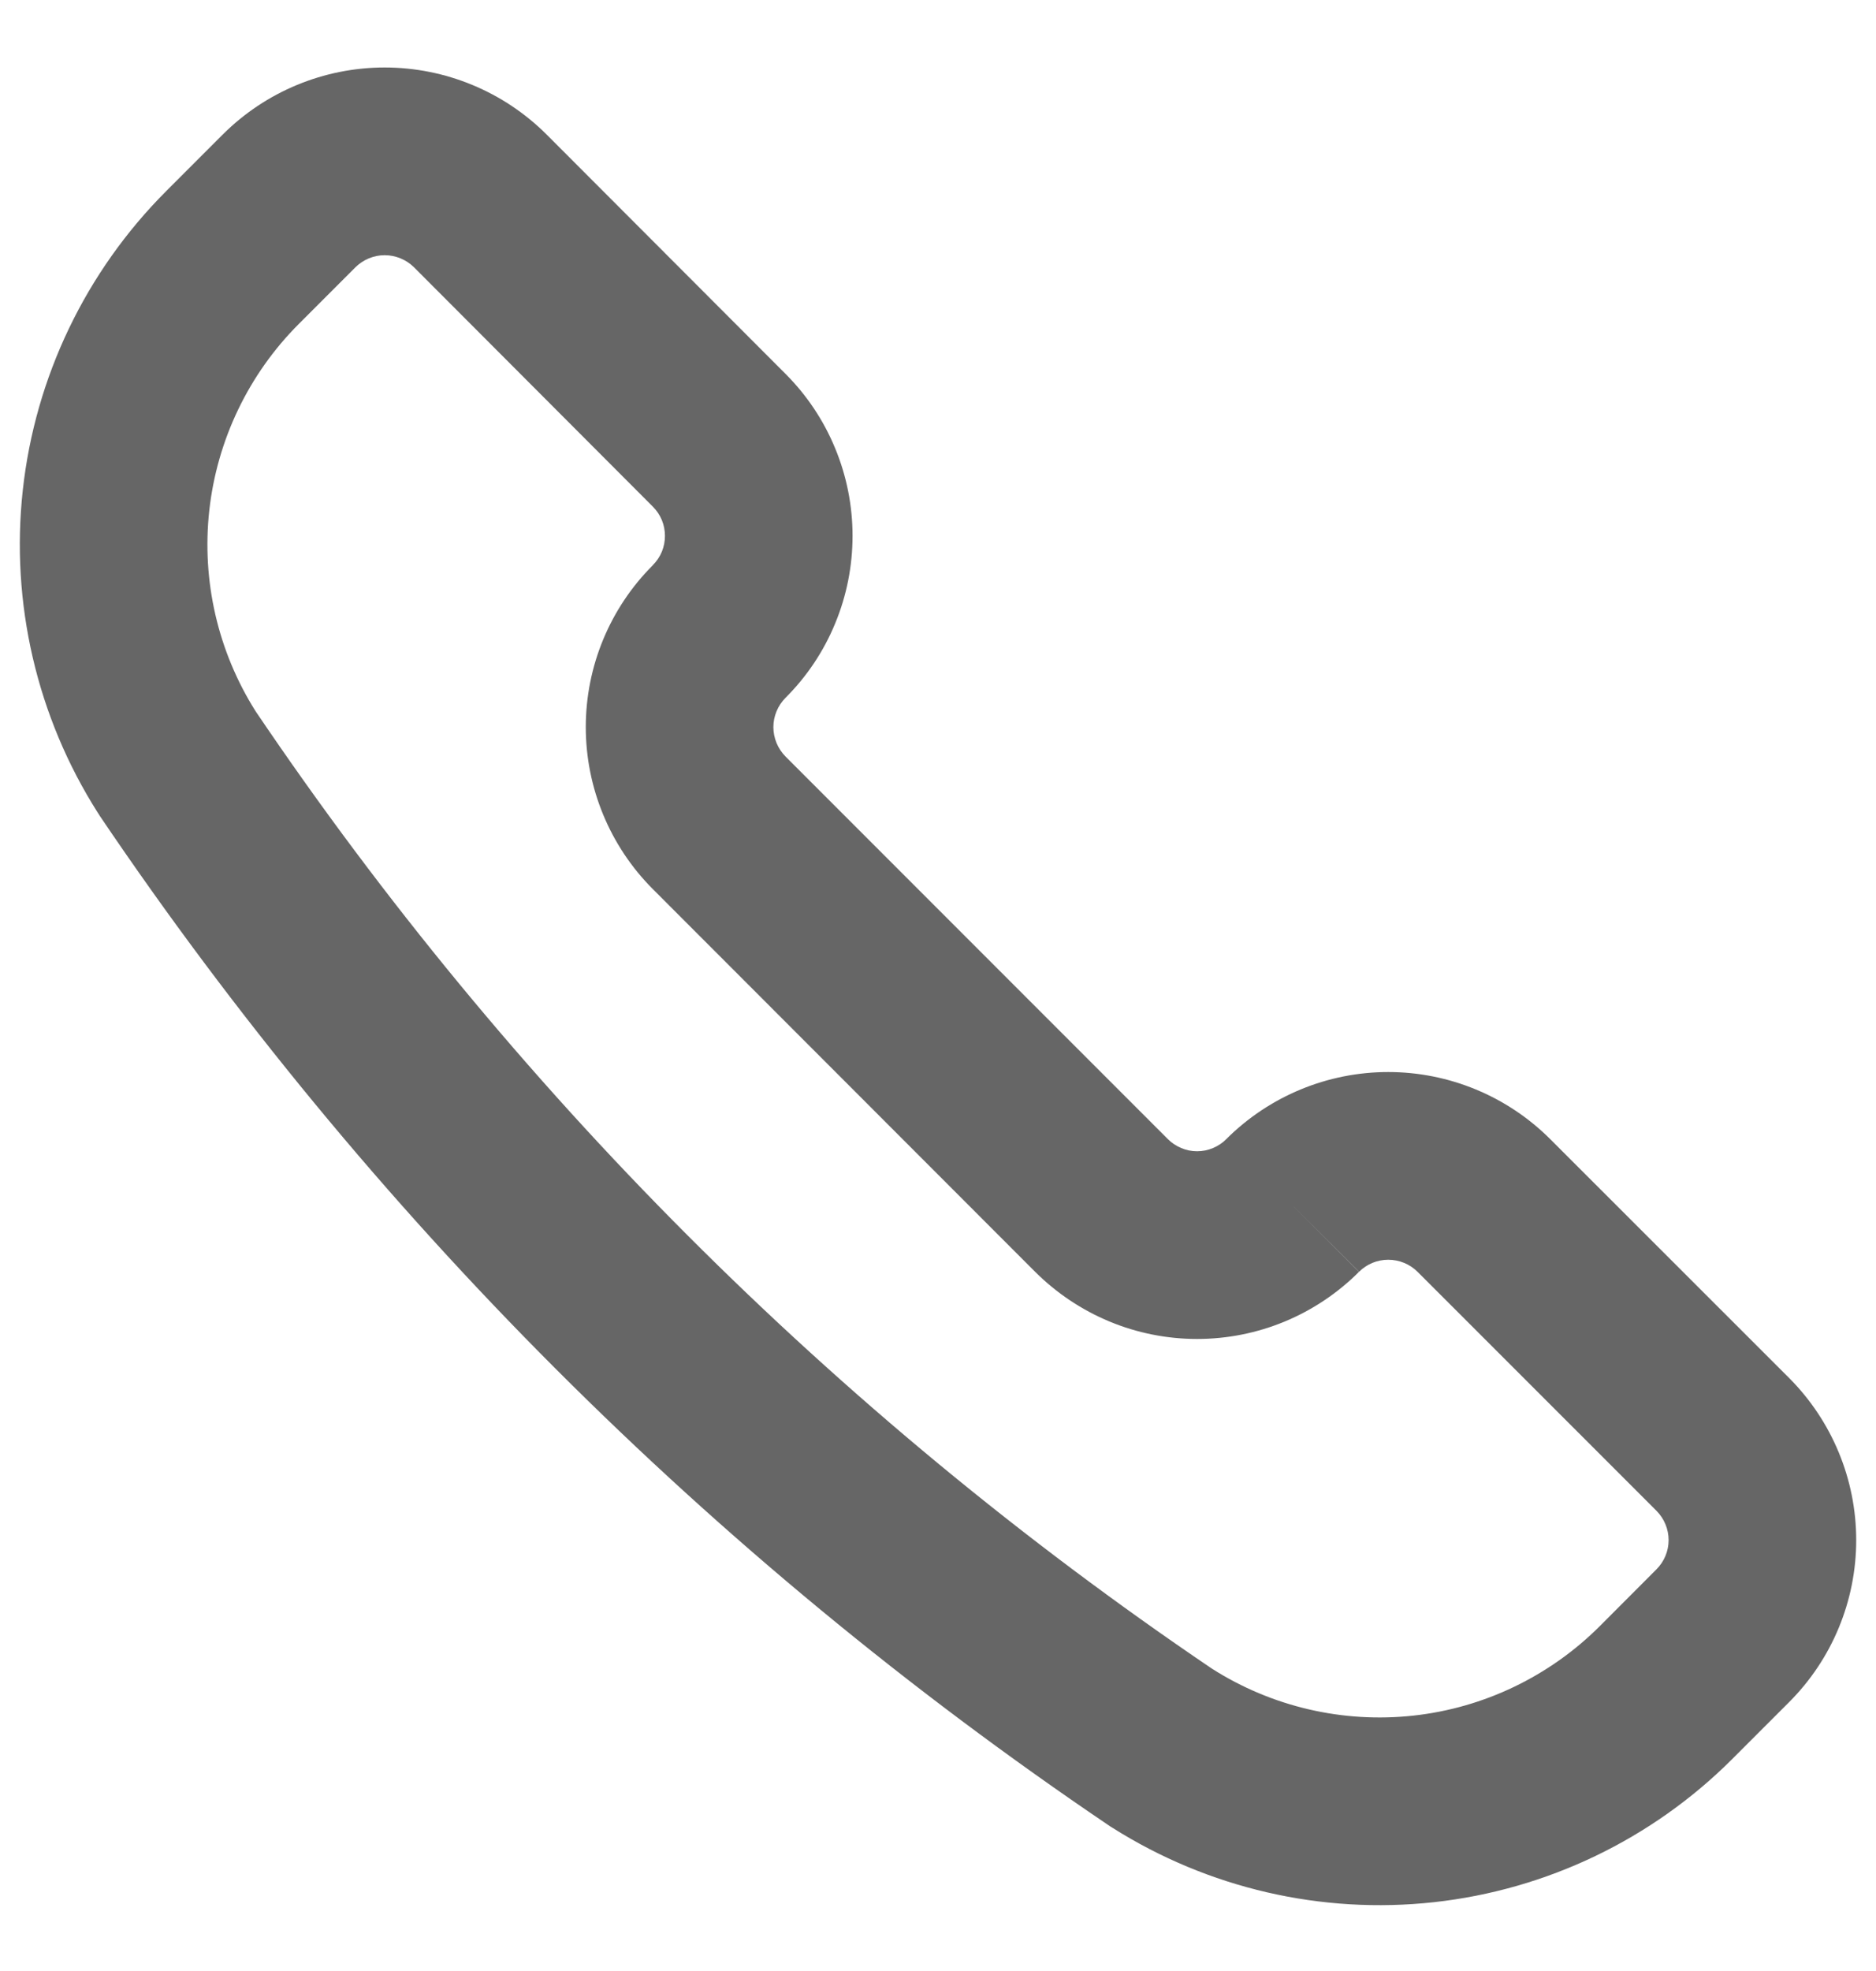 <svg width="20" height="21" viewBox="0 0 20 21" fill="none" xmlns="http://www.w3.org/2000/svg">
<g opacity="0.75" clip-path="url(#clip0_2329_1882)">
<path fill-rule="evenodd" clip-rule="evenodd" d="M2.375 1.433C2.833 0.976 3.454 0.719 4.101 0.719C4.748 0.719 5.369 0.976 5.827 1.433L5.828 1.434L8.374 3.983C8.374 3.983 8.374 3.984 8.375 3.984C8.375 3.984 8.374 3.984 8.375 3.984C8.601 4.21 8.781 4.479 8.903 4.775C9.026 5.071 9.089 5.389 9.089 5.709C9.089 6.03 9.026 6.348 8.903 6.644C8.781 6.94 8.601 7.209 8.374 7.435C8.292 7.518 8.245 7.63 8.245 7.747C8.245 7.864 8.292 7.977 8.374 8.06C8.374 8.06 8.374 8.059 8.374 8.06L12.451 12.137C12.492 12.178 12.54 12.21 12.594 12.232C12.647 12.255 12.704 12.266 12.762 12.266C12.82 12.266 12.877 12.255 12.931 12.232C12.984 12.21 13.033 12.178 13.073 12.137L13.074 12.136C13.532 11.679 14.153 11.422 14.8 11.422C15.447 11.422 16.068 11.679 16.526 12.136L19.074 14.682C19.531 15.14 19.789 15.762 19.789 16.409C19.789 17.056 19.532 17.677 19.074 18.135L18.469 18.74C18.469 18.74 18.469 18.74 18.469 18.74C17.613 19.596 16.49 20.135 15.286 20.267C14.088 20.398 12.882 20.119 11.863 19.476C11.847 19.467 11.831 19.456 11.815 19.445C7.577 16.581 3.928 12.931 1.064 8.693L1.061 8.688L1.055 8.678L1.043 8.66C0.393 7.638 0.111 6.425 0.243 5.222C0.375 4.018 0.914 2.895 1.77 2.038L2.375 1.433ZM3.789 2.848C3.789 2.848 3.789 2.848 3.789 2.848L3.185 3.452C3.184 3.453 3.185 3.452 3.185 3.452C2.65 3.987 2.314 4.688 2.231 5.44C2.149 6.188 2.323 6.942 2.725 7.578C5.439 11.595 8.898 15.056 12.912 17.773C12.915 17.775 12.918 17.777 12.921 17.779C13.559 18.185 14.316 18.361 15.068 18.279C15.819 18.197 16.52 17.86 17.055 17.326L17.659 16.721C17.742 16.638 17.789 16.526 17.789 16.409C17.789 16.292 17.742 16.18 17.66 16.097C17.66 16.097 17.66 16.097 17.66 16.097L15.113 13.551C15.03 13.468 14.917 13.422 14.8 13.422C14.683 13.422 14.571 13.468 14.488 13.551L13.781 12.844L14.489 13.55C14.262 13.777 13.993 13.957 13.697 14.08C13.4 14.203 13.083 14.266 12.762 14.266C12.442 14.266 12.124 14.203 11.828 14.08C11.532 13.957 11.263 13.777 11.036 13.551C11.036 13.551 11.037 13.551 11.036 13.551L6.96 9.473C6.503 9.016 6.245 8.394 6.245 7.747C6.245 7.1 6.502 6.479 6.96 6.022L6.96 6.021C7.001 5.98 7.034 5.931 7.056 5.878C7.078 5.824 7.089 5.767 7.089 5.709C7.089 5.652 7.078 5.594 7.056 5.541C7.034 5.488 7.001 5.439 6.96 5.398L4.414 2.848C4.413 2.848 4.414 2.848 4.414 2.848C4.331 2.766 4.218 2.719 4.101 2.719C3.984 2.719 3.872 2.766 3.789 2.848Z" fill="#333333"/>
</g>
<defs>
<clipPath id="clip0_2329_1882">
<rect width="20" height="20" fill="white" transform="translate(0 0.5)"/>
</clipPath>
</defs>
</svg>
